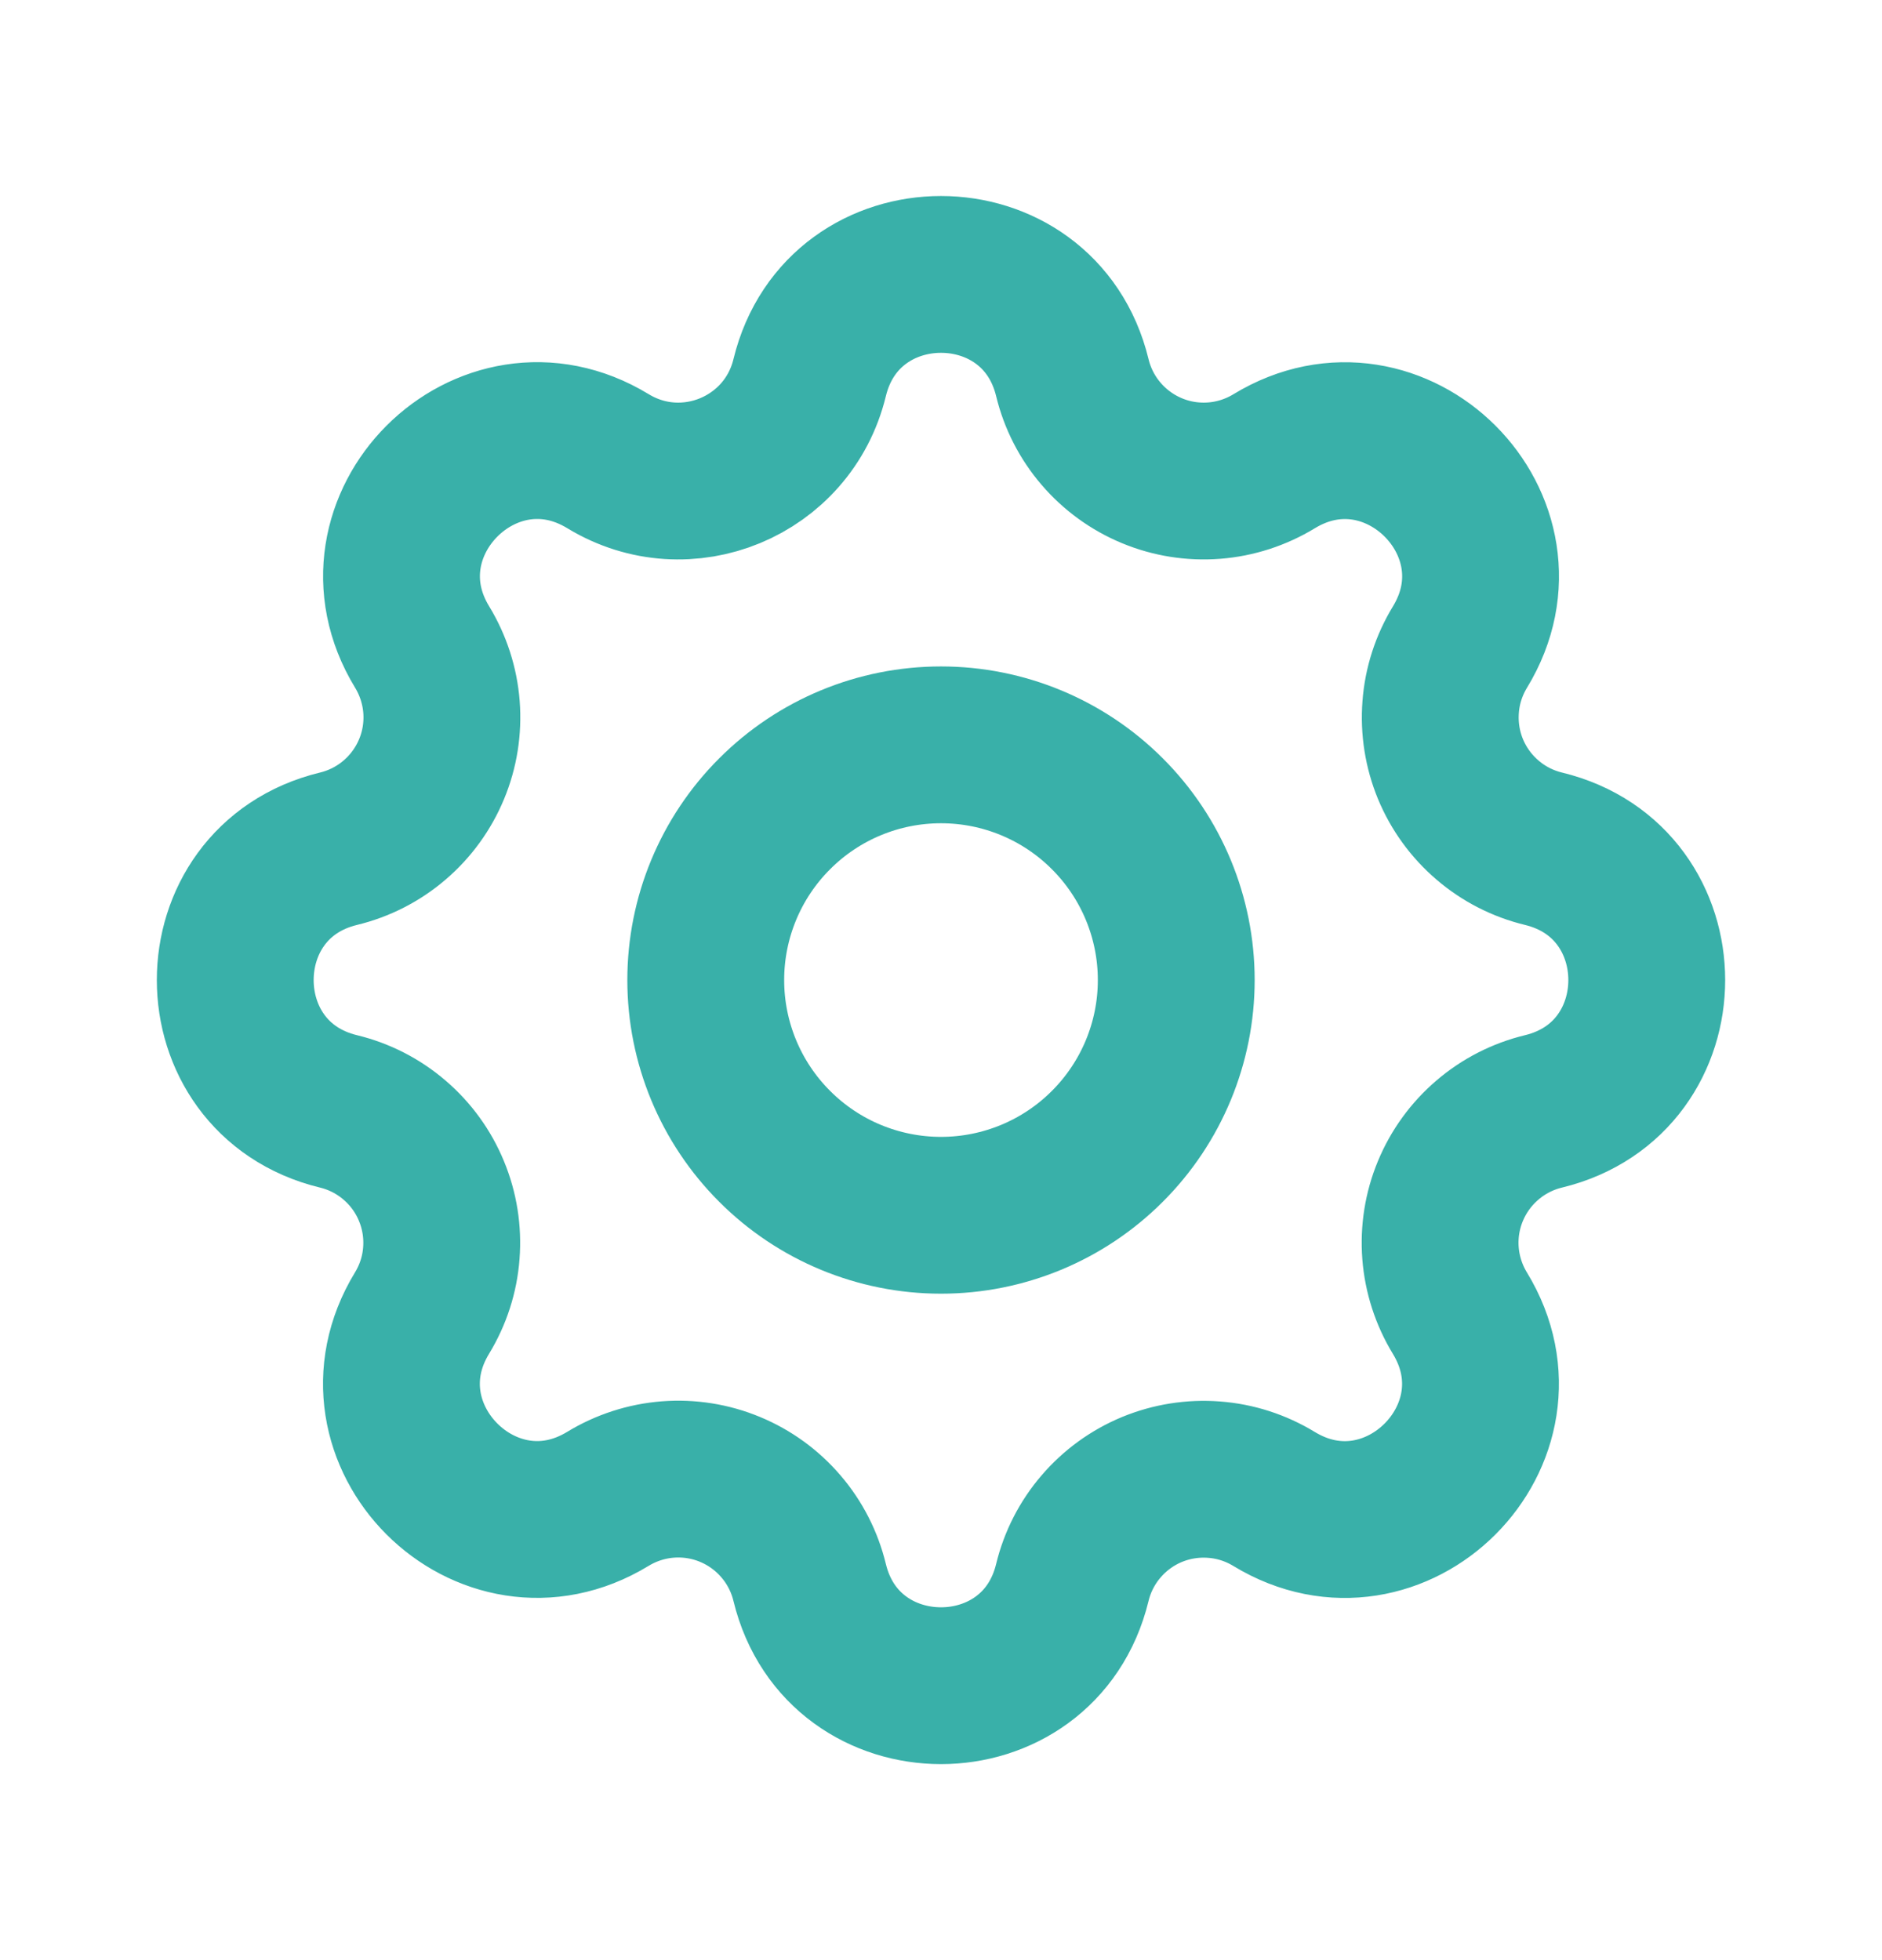<svg width="24" height="25" viewBox="0 0 24 25" fill="none" xmlns="http://www.w3.org/2000/svg">
<path d="M10.325 4.817C10.751 3.061 13.249 3.061 13.675 4.817C13.739 5.081 13.864 5.326 14.041 5.532C14.217 5.738 14.44 5.9 14.691 6.004C14.941 6.108 15.213 6.151 15.484 6.13C15.754 6.109 16.016 6.024 16.248 5.883C17.791 4.943 19.558 6.709 18.618 8.253C18.477 8.485 18.392 8.746 18.372 9.017C18.351 9.287 18.394 9.559 18.497 9.809C18.601 10.06 18.763 10.283 18.969 10.459C19.175 10.636 19.419 10.761 19.683 10.825C21.439 11.251 21.439 13.749 19.683 14.175C19.419 14.239 19.174 14.364 18.968 14.541C18.762 14.717 18.6 14.94 18.496 15.191C18.392 15.441 18.349 15.713 18.37 15.984C18.391 16.254 18.476 16.516 18.617 16.748C19.557 18.291 17.791 20.058 16.247 19.118C16.015 18.977 15.754 18.892 15.483 18.872C15.213 18.851 14.941 18.894 14.691 18.997C14.44 19.101 14.217 19.263 14.041 19.469C13.864 19.675 13.739 19.919 13.675 20.183C13.249 21.939 10.751 21.939 10.325 20.183C10.261 19.919 10.136 19.674 9.959 19.468C9.783 19.262 9.56 19.1 9.309 18.996C9.059 18.892 8.787 18.849 8.516 18.87C8.246 18.891 7.984 18.976 7.752 19.117C6.209 20.057 4.442 18.291 5.382 16.747C5.523 16.515 5.608 16.254 5.628 15.983C5.649 15.713 5.606 15.441 5.502 15.191C5.399 14.94 5.237 14.717 5.031 14.541C4.825 14.364 4.581 14.239 4.317 14.175C2.561 13.749 2.561 11.251 4.317 10.825C4.581 10.761 4.826 10.636 5.032 10.459C5.238 10.283 5.4 10.06 5.504 9.809C5.608 9.559 5.651 9.287 5.63 9.016C5.609 8.746 5.524 8.484 5.383 8.252C4.443 6.709 6.209 4.942 7.753 5.882C8.753 6.49 10.049 5.952 10.325 4.817Z" stroke="#39B0A9" stroke-width="2" stroke-linecap="round" stroke-linejoin="round"/>
<path d="M9 12.5C9 13.296 9.316 14.059 9.879 14.621C10.441 15.184 11.204 15.5 12 15.5C12.796 15.5 13.559 15.184 14.121 14.621C14.684 14.059 15 13.296 15 12.5C15 11.704 14.684 10.941 14.121 10.379C13.559 9.816 12.796 9.5 12 9.5C11.204 9.5 10.441 9.816 9.879 10.379C9.316 10.941 9 11.704 9 12.5Z" stroke="#39B0A9" stroke-width="2" stroke-linecap="round" stroke-linejoin="round"/>
</svg>
